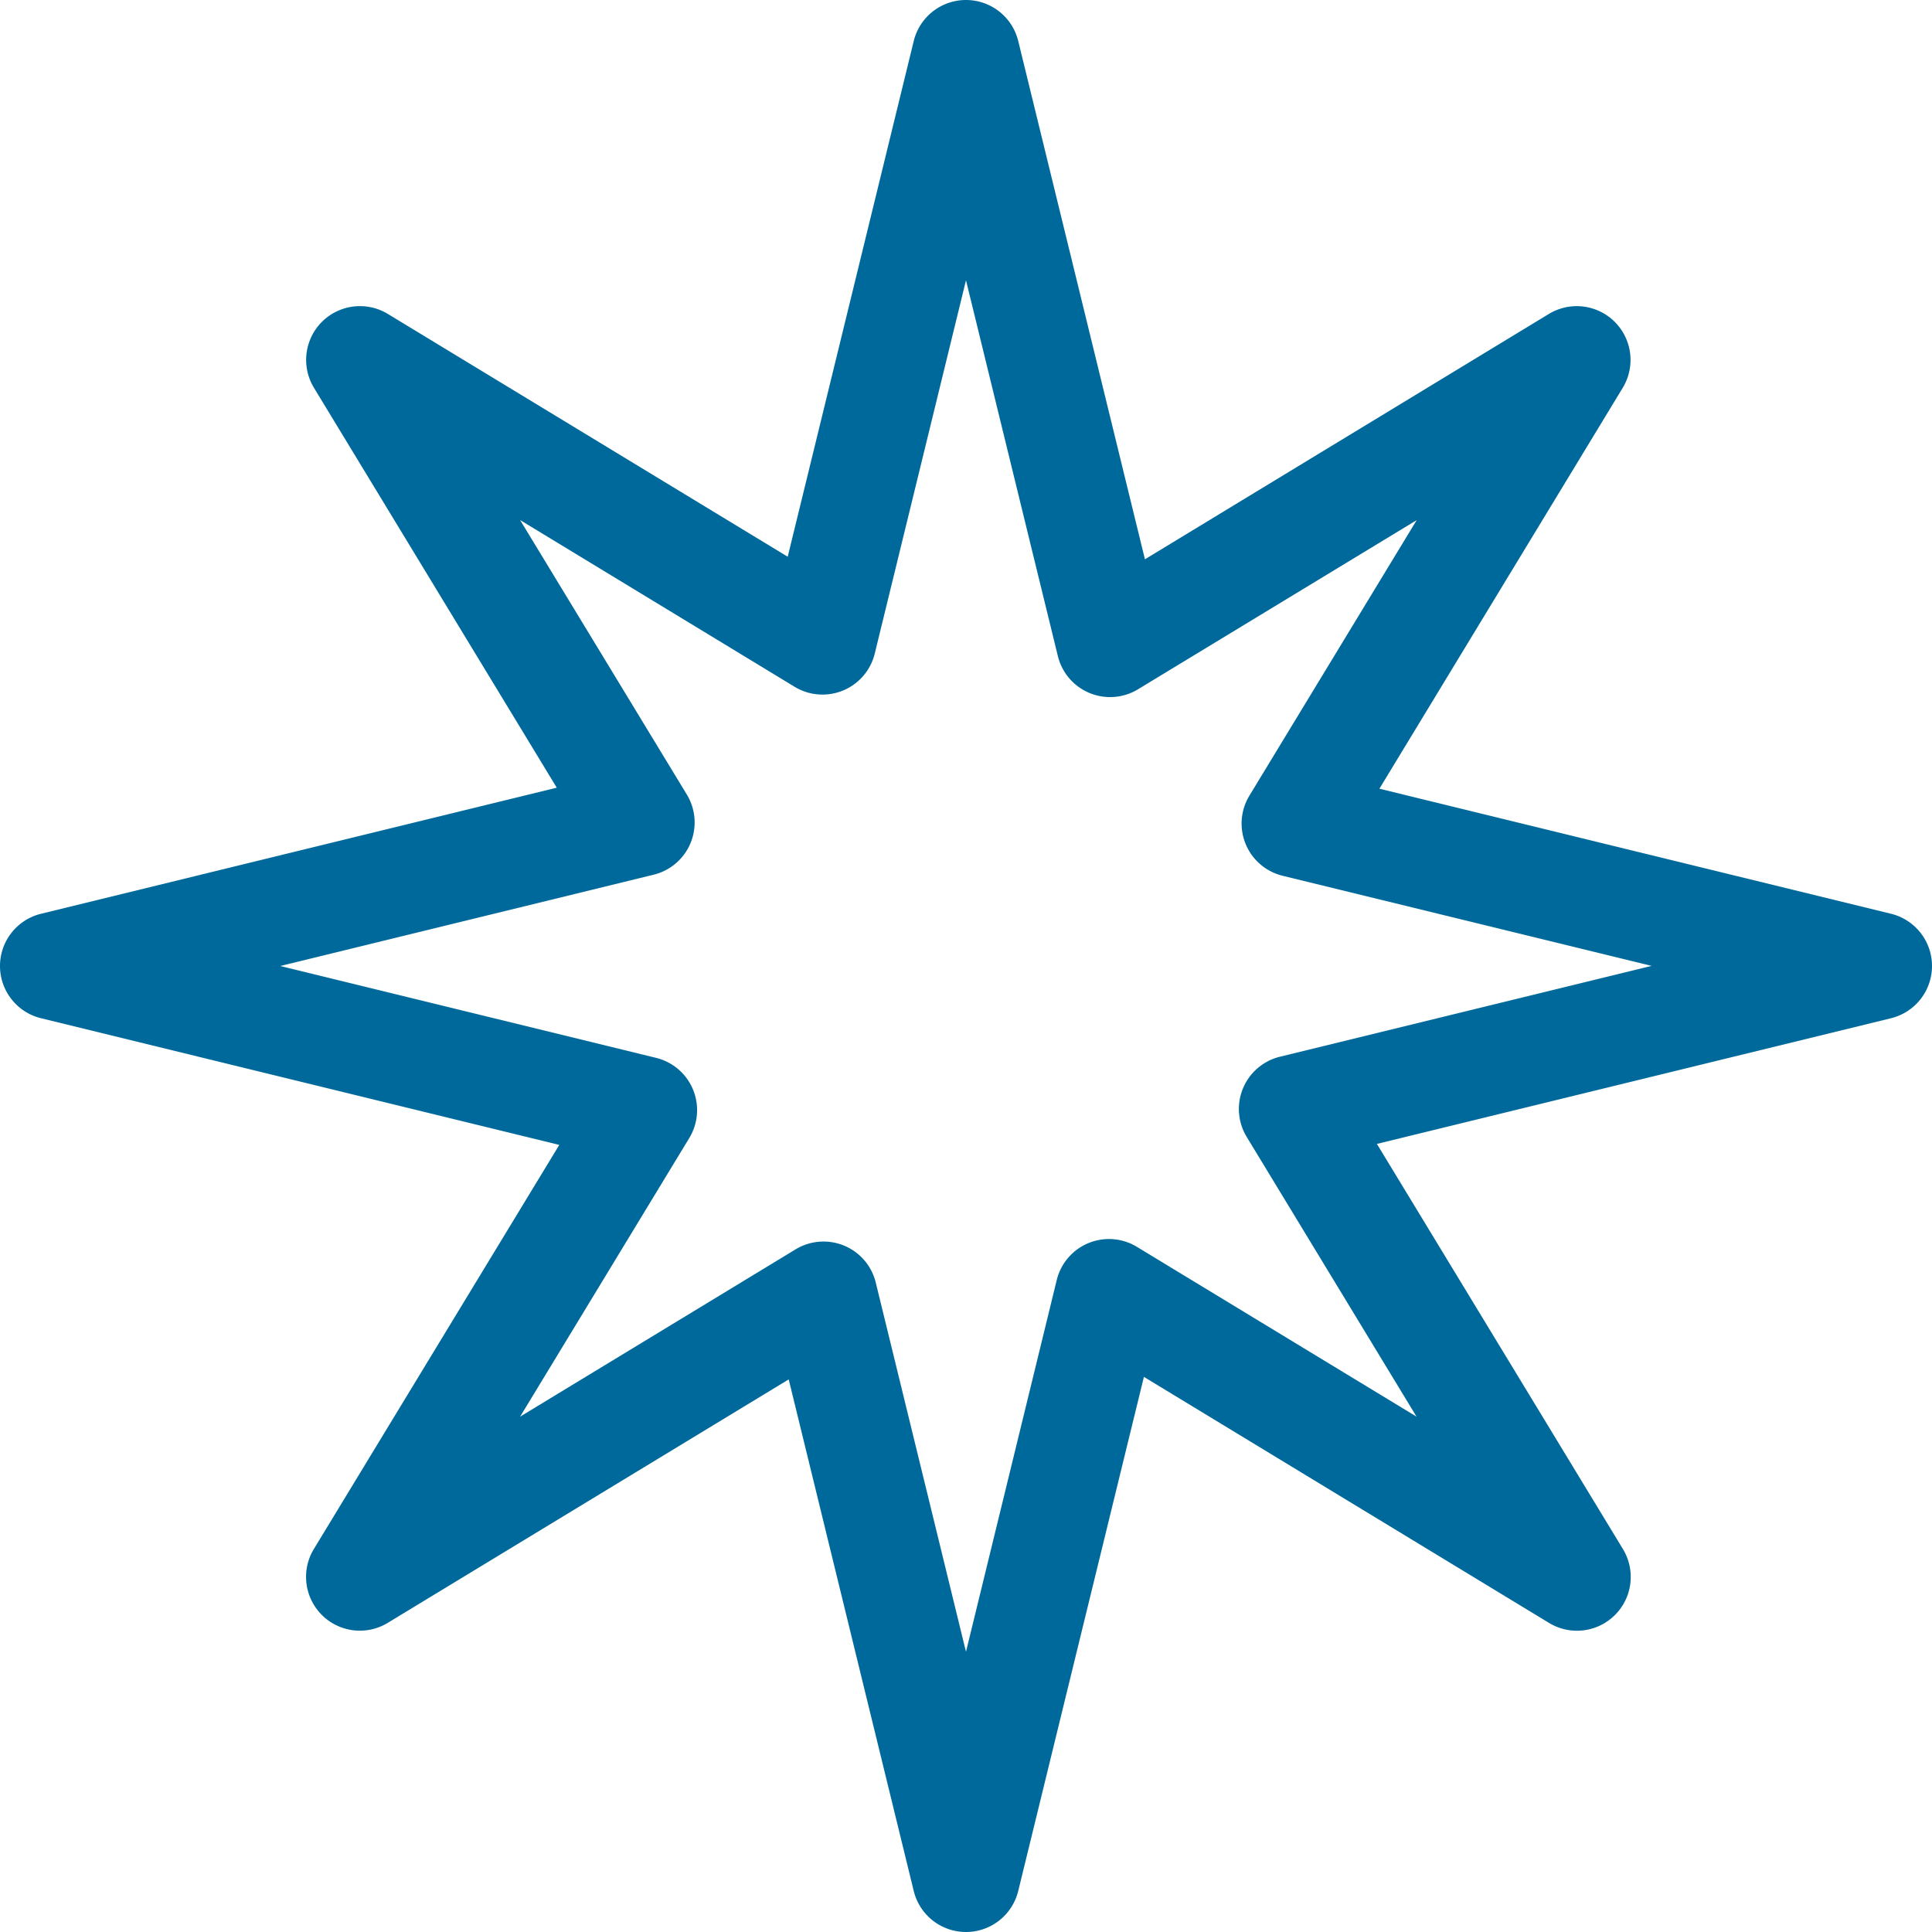 <?xml version="1.0" encoding="utf-8"?><!-- Uploaded to: SVG Repo, www.svgrepo.com, Generator: SVG Repo Mixer Tools -->
<svg width="800px" height="800px" viewBox="0 0 71.851 71.851" xmlns="http://www.w3.org/2000/svg">
  <g id="Star" transform="translate(2 2)">
    <g id="Star-1">
      <path id="Path_7" data-name="Path 7" d="M33.925,69.851h0a2,2,0,0,1-1.943-1.525L27.332,49.3,12.424,58.352A2,2,0,0,1,9.677,55.6L18.8,40.579-.475,35.868A2,2,0,0,1-2,33.926,2,2,0,0,1-.475,31.983l19.181-4.689L9.677,12.424a2,2,0,0,1,2.748-2.748l14.87,9.029L31.982-.475A2,2,0,0,1,33.925-2,2,2,0,0,1,35.868-.475L40.58,18.8,55.6,9.677a2,2,0,0,1,2.748,2.748L49.3,27.332l19.027,4.651a2,2,0,0,1,0,3.885l-19.12,4.674L58.351,55.6A2,2,0,0,1,55.6,58.351L40.542,49.206,35.868,68.325A2,2,0,0,1,33.925,69.851Zm-5.3-25.678A2,2,0,0,1,30.57,45.7l3.355,13.729L37.3,45.605a2,2,0,0,1,2.981-1.235l10.4,6.315-6.314-10.4A2,2,0,0,1,45.6,37.3l13.823-3.379L45.7,30.57a2,2,0,0,1-1.234-2.981l6.221-10.246L40.323,23.634A2,2,0,0,1,37.342,22.4L33.925,8.423,30.532,22.306a2,2,0,0,1-2.981,1.235l-10.208-6.2,6.2,10.208a2,2,0,0,1-1.234,2.981L8.424,33.926,22.4,37.342a2,2,0,0,1,1.235,2.98L17.343,50.685l10.246-6.222A2,2,0,0,1,28.627,44.173Z" fill="#00699b"/>
    </g>
  </g>
</svg>